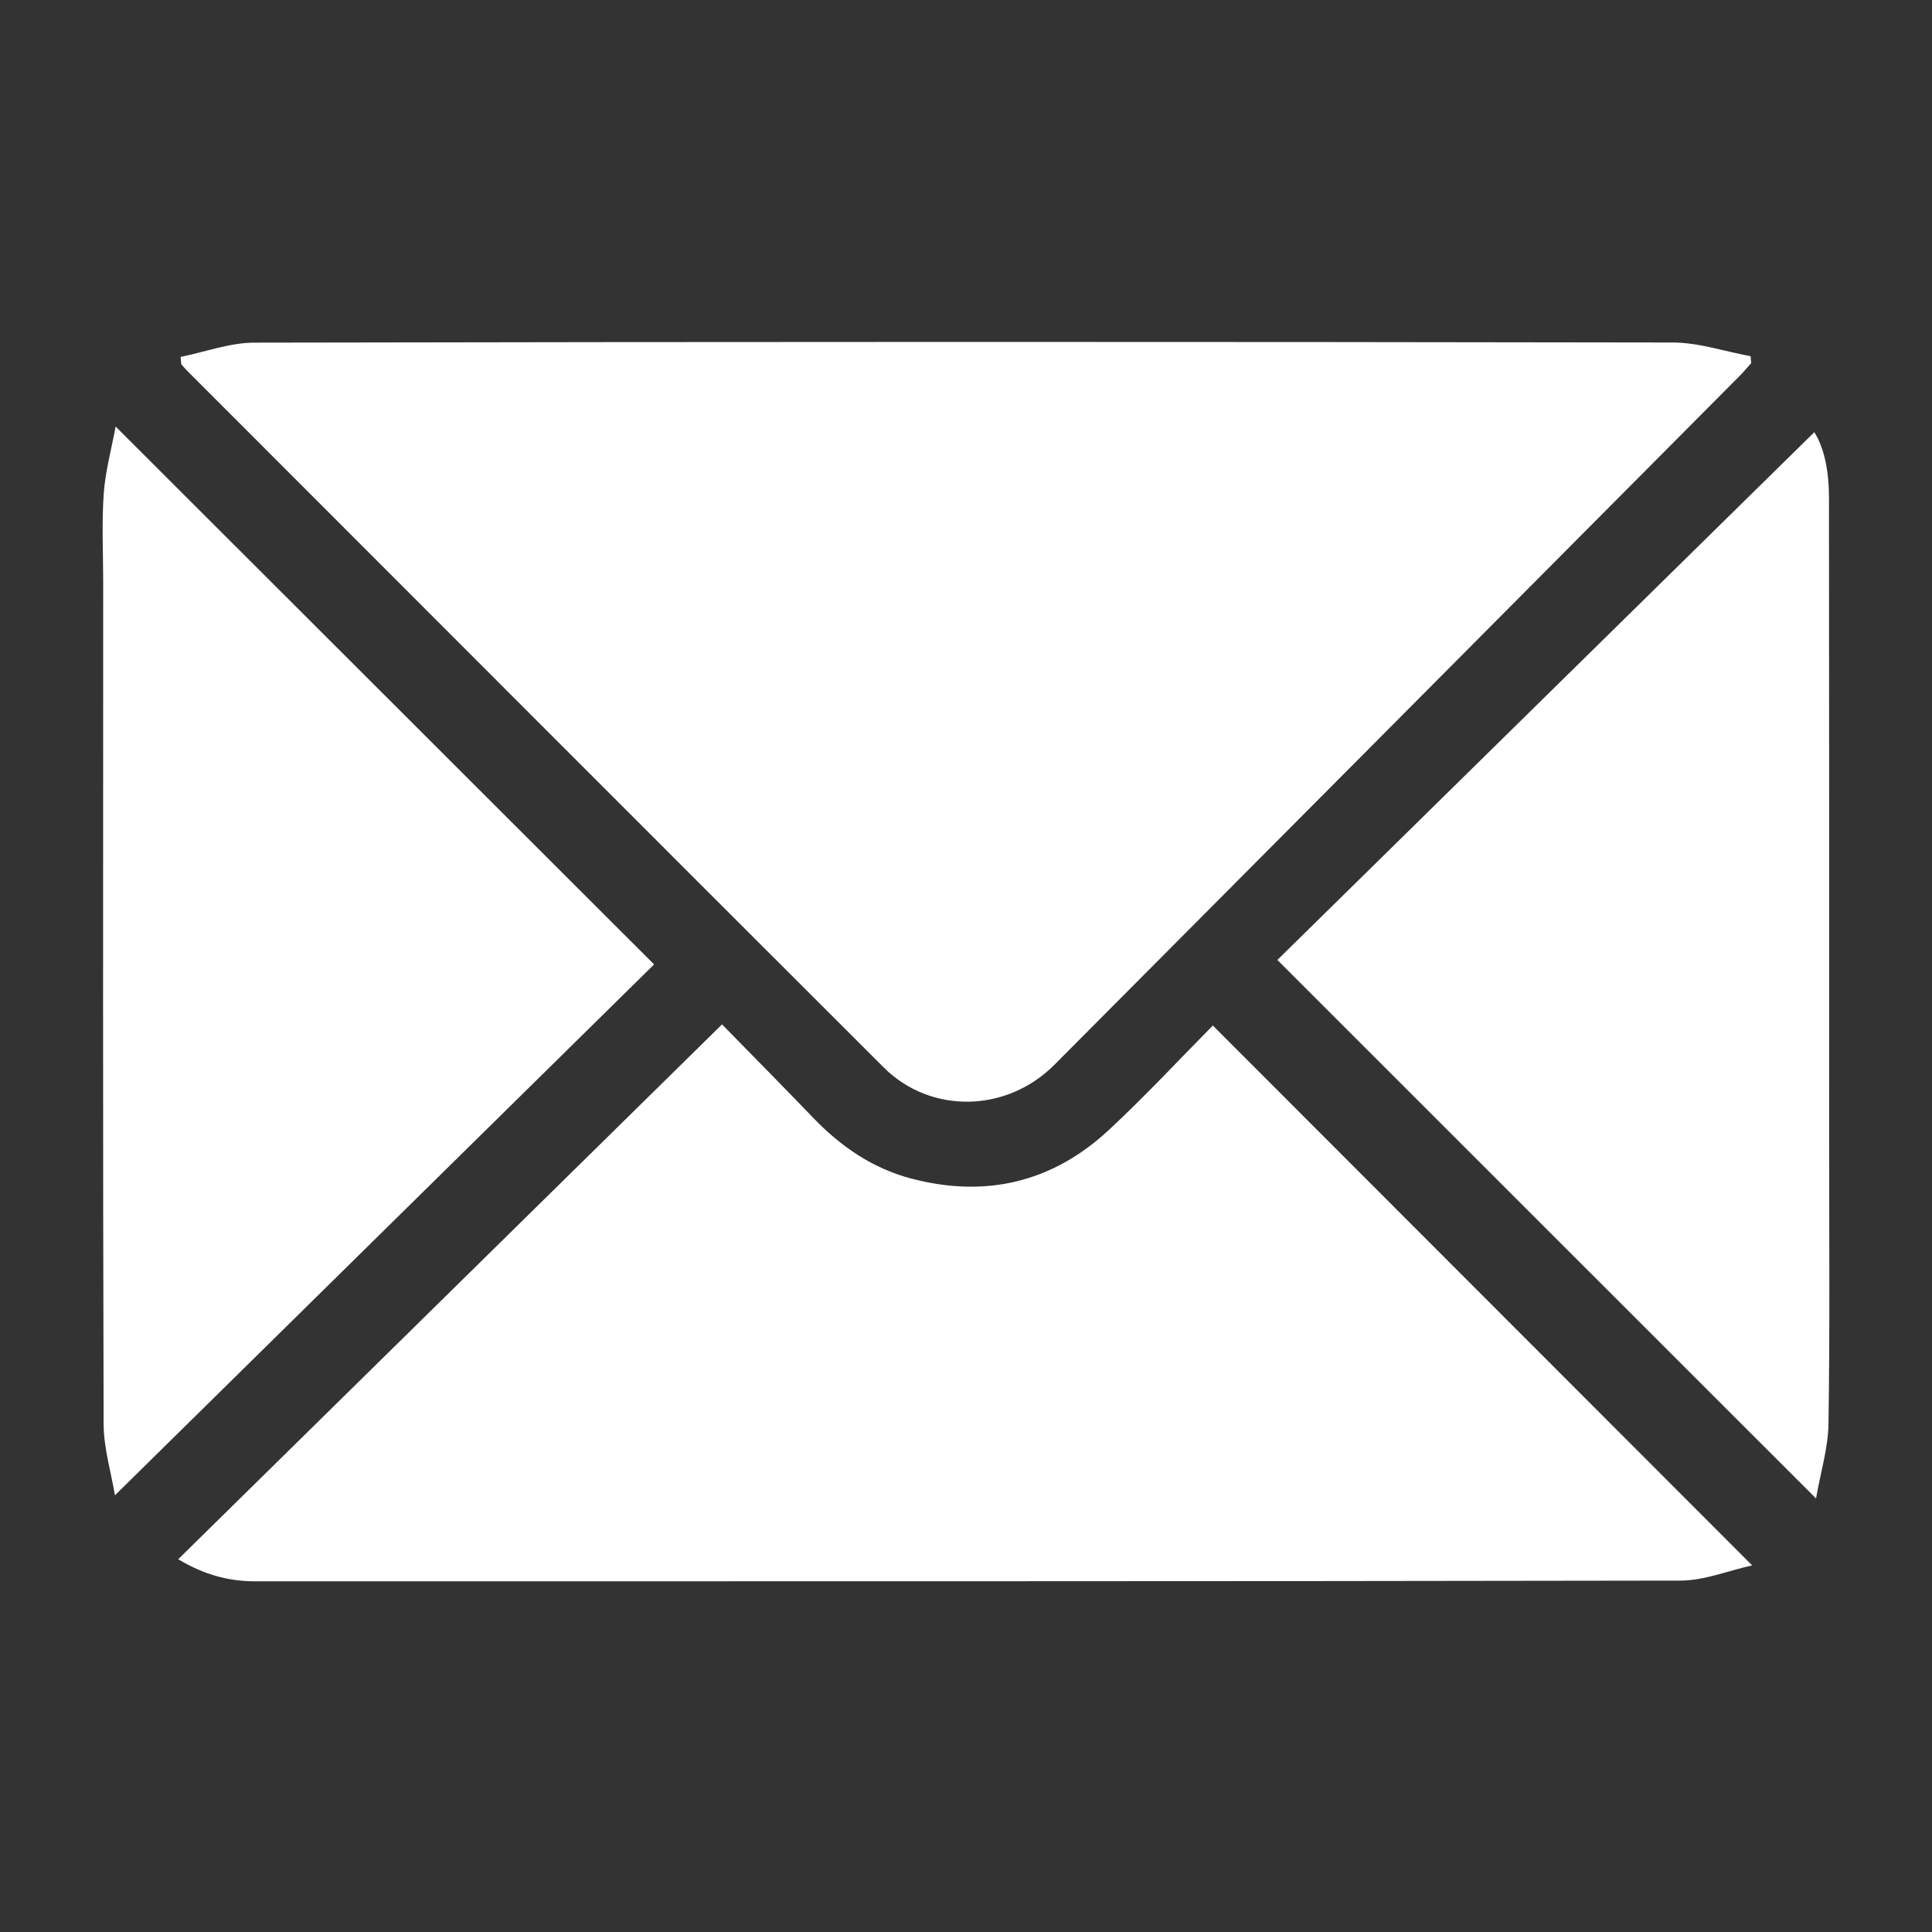 <?xml version="1.0" encoding="utf-8"?>
<!-- Generator: Adobe Illustrator 16.0.0, SVG Export Plug-In . SVG Version: 6.00 Build 0)  -->
<!DOCTYPE svg PUBLIC "-//W3C//DTD SVG 1.1 Tiny//EN" "http://www.w3.org/Graphics/SVG/1.1/DTD/svg11-tiny.dtd">
<svg version="1.1" baseProfile="tiny" id="Layer_1" xmlns="http://www.w3.org/2000/svg" xmlns:xlink="http://www.w3.org/1999/xlink"
	 x="0px" y="0px" width="70.866px" height="70.866px" viewBox="0 0 70.866 70.866" xml:space="preserve">
<rect x="0" y="0" width="70.866" height="70.866" fill="#333333" stroke="none"/>
<g>
	<path fill-rule="evenodd" fill="#FFFFFF" d="M6.625,13.092c0.904-0.183,1.808-0.523,2.711-0.524
		c17.342-0.034,34.683-0.035,52.023-0.005c0.951,0.002,1.901,0.328,2.854,0.502c0.007,0.086,0.013,0.17,0.02,0.256
		c-0.145,0.16-0.283,0.329-0.436,0.481c-8.372,8.419-16.743,16.84-25.121,25.254c-1.752,1.761-4.539,1.817-6.263,0.096
		C23.894,30.647,15.389,22.128,6.88,13.615c-0.082-0.082-0.155-0.171-0.232-0.257C6.64,13.269,6.632,13.18,6.625,13.092z"/>
	<path fill-rule="evenodd" fill="#FFFFFF" d="M6.537,57.193c6.644-6.533,13.246-13.026,19.947-19.618
		c1.004,1.026,2.184,2.22,3.348,3.43c1.014,1.053,2.183,1.856,3.602,2.227c2.725,0.715,5.168,0.138,7.232-1.778
		c1.335-1.241,2.58-2.582,3.821-3.837c6.589,6.594,13.13,13.14,19.783,19.802c-0.885,0.195-1.762,0.558-2.639,0.558
		c-17.428,0.032-34.856,0.023-52.284,0.026C8.366,58.001,7.466,57.75,6.537,57.193z"/>
	<path fill-rule="evenodd" fill="#FFFFFF" d="M66.612,54.963c-6.688-6.686-13.187-13.182-19.758-19.752
		c6.539-6.427,13.109-12.885,19.695-19.358c0.382,0.598,0.537,1.481,0.538,2.385c0.01,7.906,0.006,15.81,0.006,23.716
		c0,3.425,0.029,6.851-0.024,10.274C67.056,53.111,66.783,53.987,66.612,54.963z"/>
	<path fill-rule="evenodd" fill="#FFFFFF" d="M23.992,35.375c-6.521,6.42-13.1,12.899-19.776,19.473
		c-0.142-0.85-0.412-1.732-0.415-2.615C3.771,41.937,3.783,31.641,3.785,21.346c0-1.08-0.057-2.162,0.02-3.236
		c0.058-0.825,0.283-1.637,0.436-2.465C10.849,22.247,17.361,28.753,23.992,35.375z"/>
</g>
</svg>
